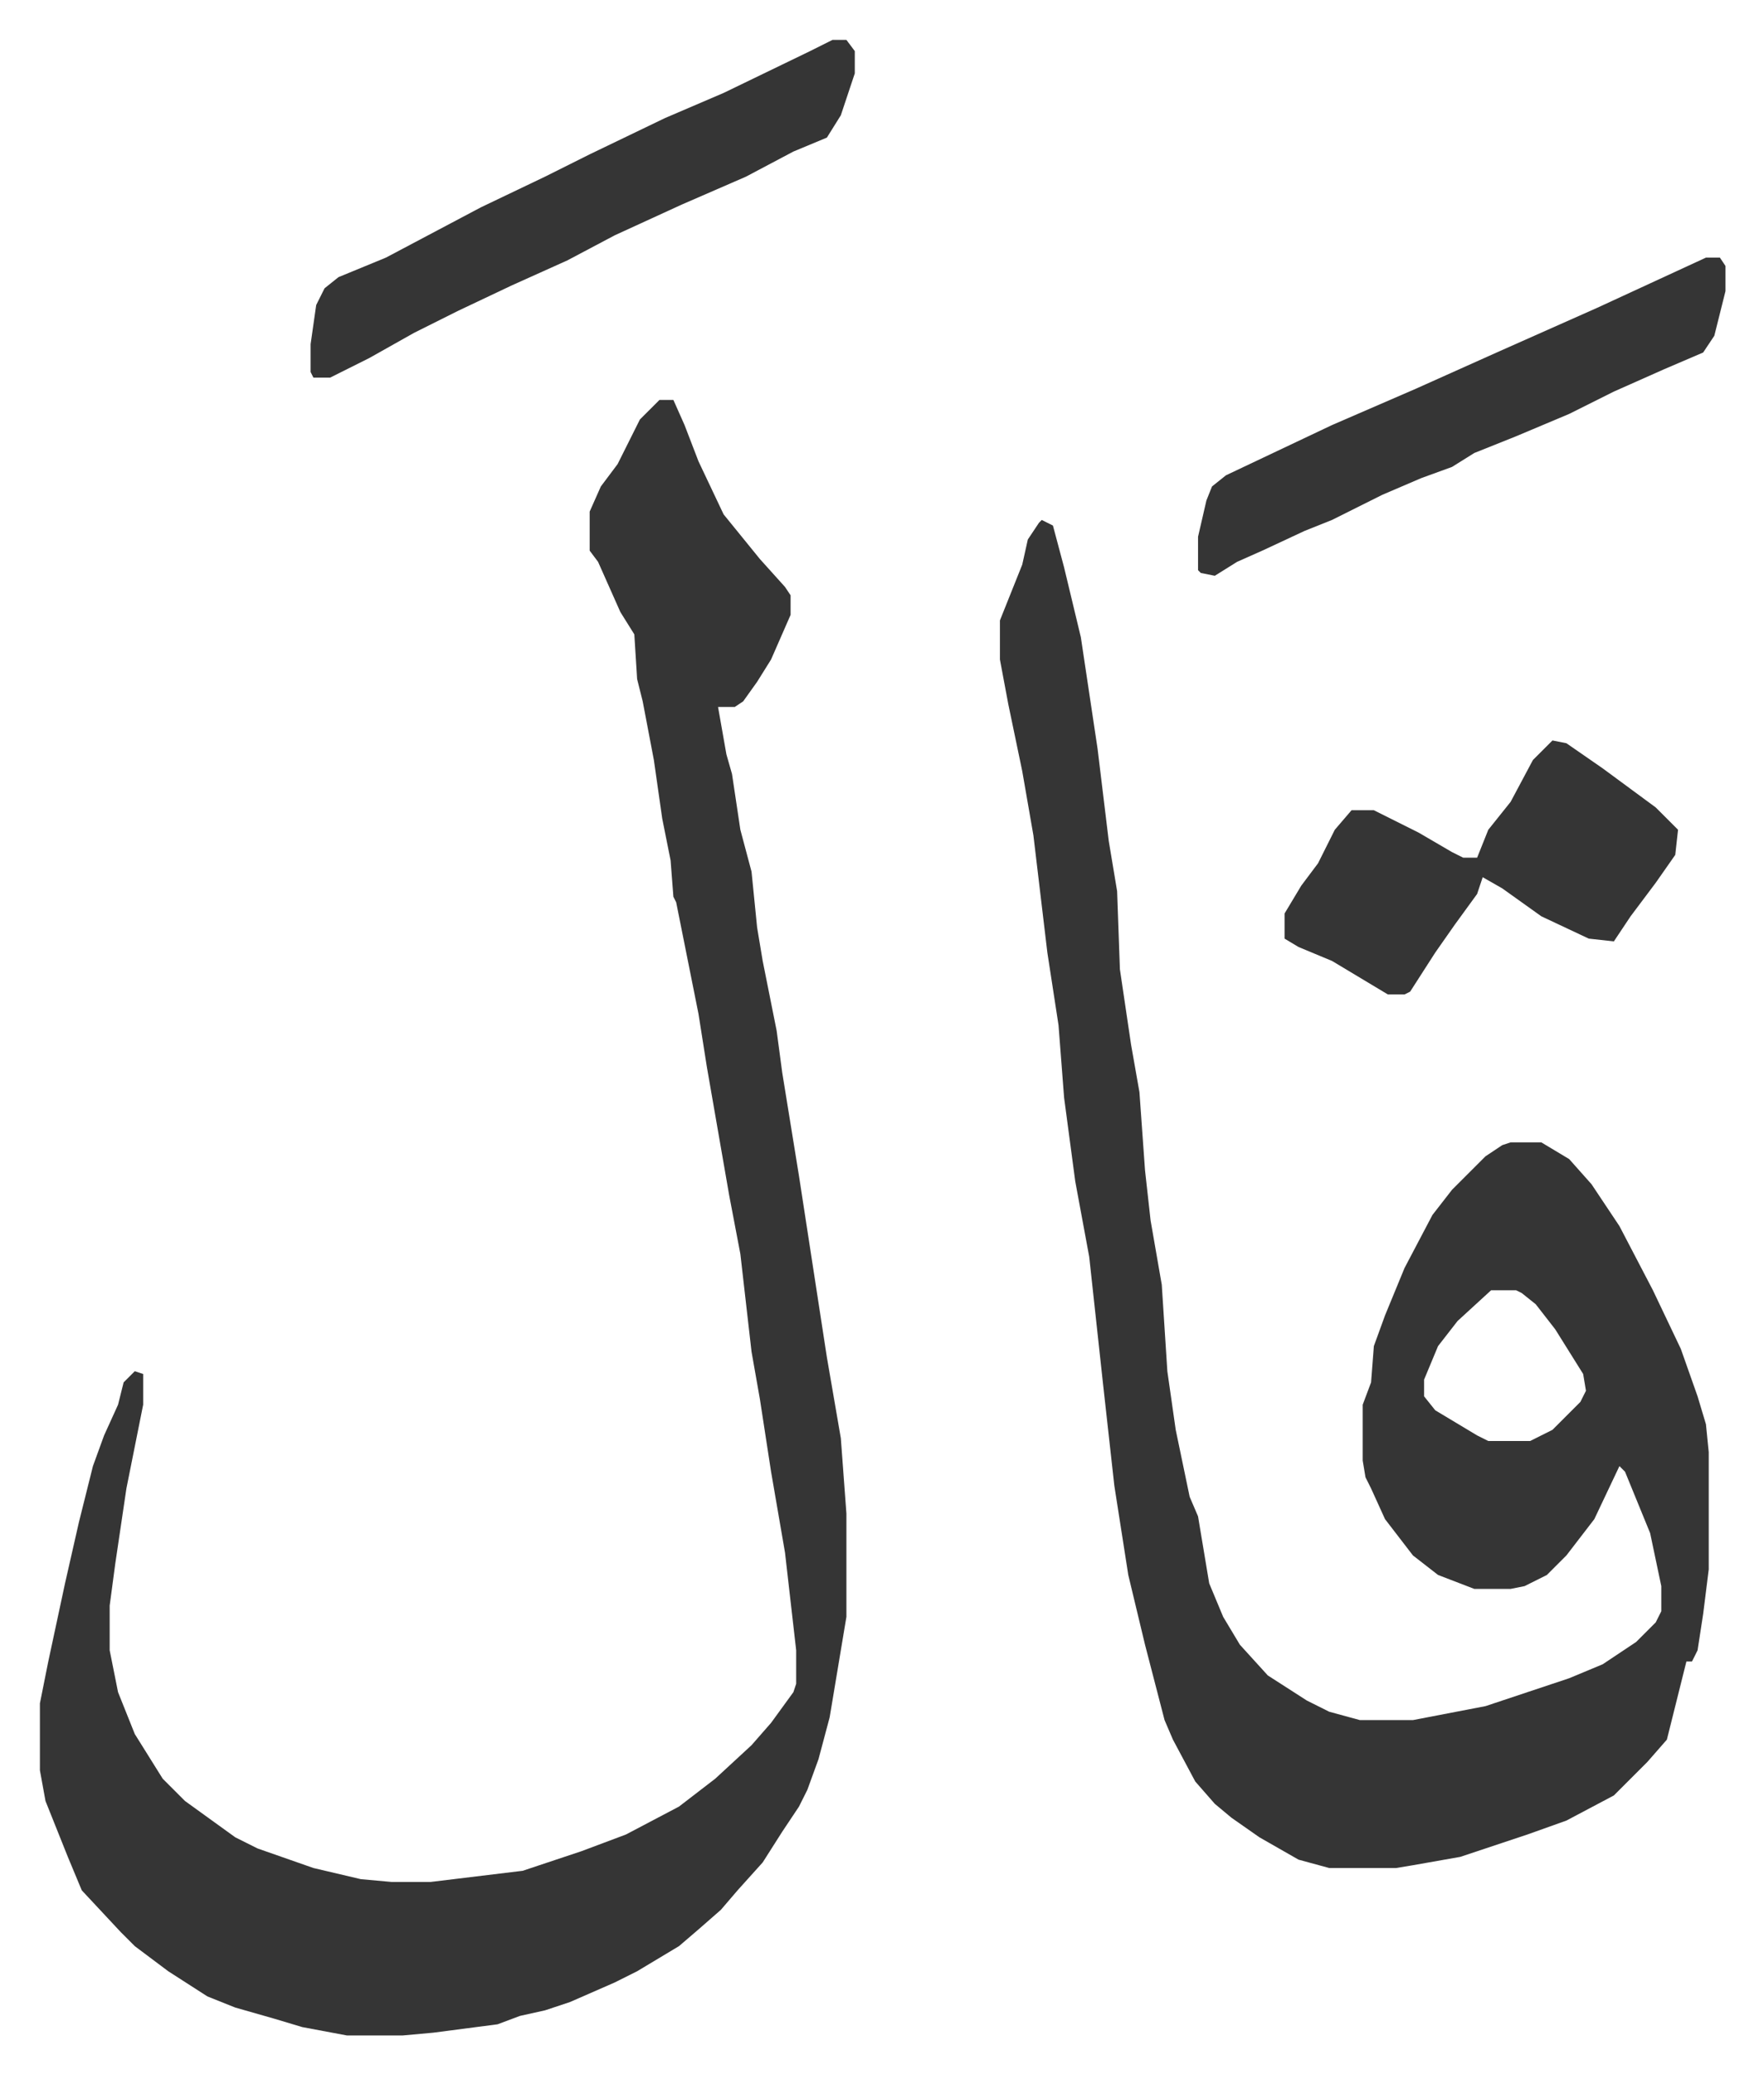 <svg xmlns="http://www.w3.org/2000/svg" viewBox="-14.3 333.7 632.1 743.1">
    <path fill="#353535" id="rule_normal" d="m359 520 4 2 4 15 6 25 6 40 4 33 3 18 1 28 4 27 3 17 2 28 2 18 4 23 2 31 3 21 5 24 3 7 4 24 5 12 6 10 10 11 14 9 8 4 11 3h19l26-5 30-10 12-5 12-8 7-7 2-4v-9l-4-19-9-22-2-2-9 19-10 13-7 7-8 4-5 1h-13l-13-5-9-7-10-13-5-11-2-4-1-6v-20l3-8 1-13 4-11 7-17 10-19 7-9 12-12 6-4 3-1h11l10 6 8 9 10 15 12 23 10 21 6 17 3 10 1 10v42l-2 16-2 13-2 4h-2l-4 16-3 12-7 8-12 12-17 9-14 5-9 3-15 5-17 3-6 1h-24l-11-3-14-8-10-7-6-5-7-8-8-15-3-7-7-27-6-25-5-32-4-36-5-46-5-27-4-30-2-26-4-26-5-42-4-23-5-24-3-16v-14l4-10 4-10 2-9 4-6zm161 276-12 11-7 9-5 12v6l4 5 15 9 4 2h15l8-4 10-10 2-4-1-6-10-16-7-9-5-4-2-1zM222 477h5l4 9 5 13 9 19 13 16 9 10 2 3v7l-7 16-5 8-5 7-3 2h-6l3 17 2 7 3 20 4 15 2 20 2 12 5 25 2 15 6 37 6 39 4 26 5 29 2 27v37l-6 36-4 15-4 11-3 6-6 9-7 11-9 10-6 7-8 7-7 6-15 9-8 4-16 7-9 3-9 2-8 3-23 3-11 1h-20l-16-3-10-3-14-4-10-4-14-9-12-9-5-5-14-15-5-12-8-20-2-11v-24l3-15 6-28 5-22 5-20 4-11 5-11 2-8 4-4 3 1v11l-6 30-4 27-2 15v16l3 15 6 15 10 16 8 8 18 13 8 4 20 7 17 4 11 1h14l33-4 21-7 16-6 19-10 13-10 13-12 7-8 8-11 1-3v-12l-4-35-5-29-4-26-3-17-4-35-4-21-8-46-3-19-5-25-3-15-1-2-1-13-3-15-3-21-4-21-2-8-1-16-5-8-8-18-3-4v-14l4-9 6-8 8-16zm62-129h5l3 4v8l-5 15-5 8-12 5-17 9-23 10-24 11-17 9-20 9-19 9-16 8-16 9-14 7h-6l-1-2v-10l2-14 3-6 5-4 17-7 34-18 23-11 16-8 27-13 21-9 31-15z"/>
    <path fill="#353535" id="rule_normal" d="m542 599 5 1 13 9 19 14 8 8-1 9-7 10-9 12-6 9-9-1-17-8-14-10-7-4-2 6-8 11-7 10-9 14-2 1h-6l-20-12-12-5-5-3v-9l6-10 6-8 6-12 6-7h8l16 8 12 7 4 2h5l4-10 8-10 8-15 5-5zm55-173h5l2 3v9l-4 16-4 6-14 6-18 8-16 8-19 8-15 6-8 5-11 4-14 6-10 5-8 4-10 4-15 7-9 4-8 5-5-1-1-1v-12l3-13 2-5 5-4 38-18 30-13 29-13 36-16z"/>
</svg>
